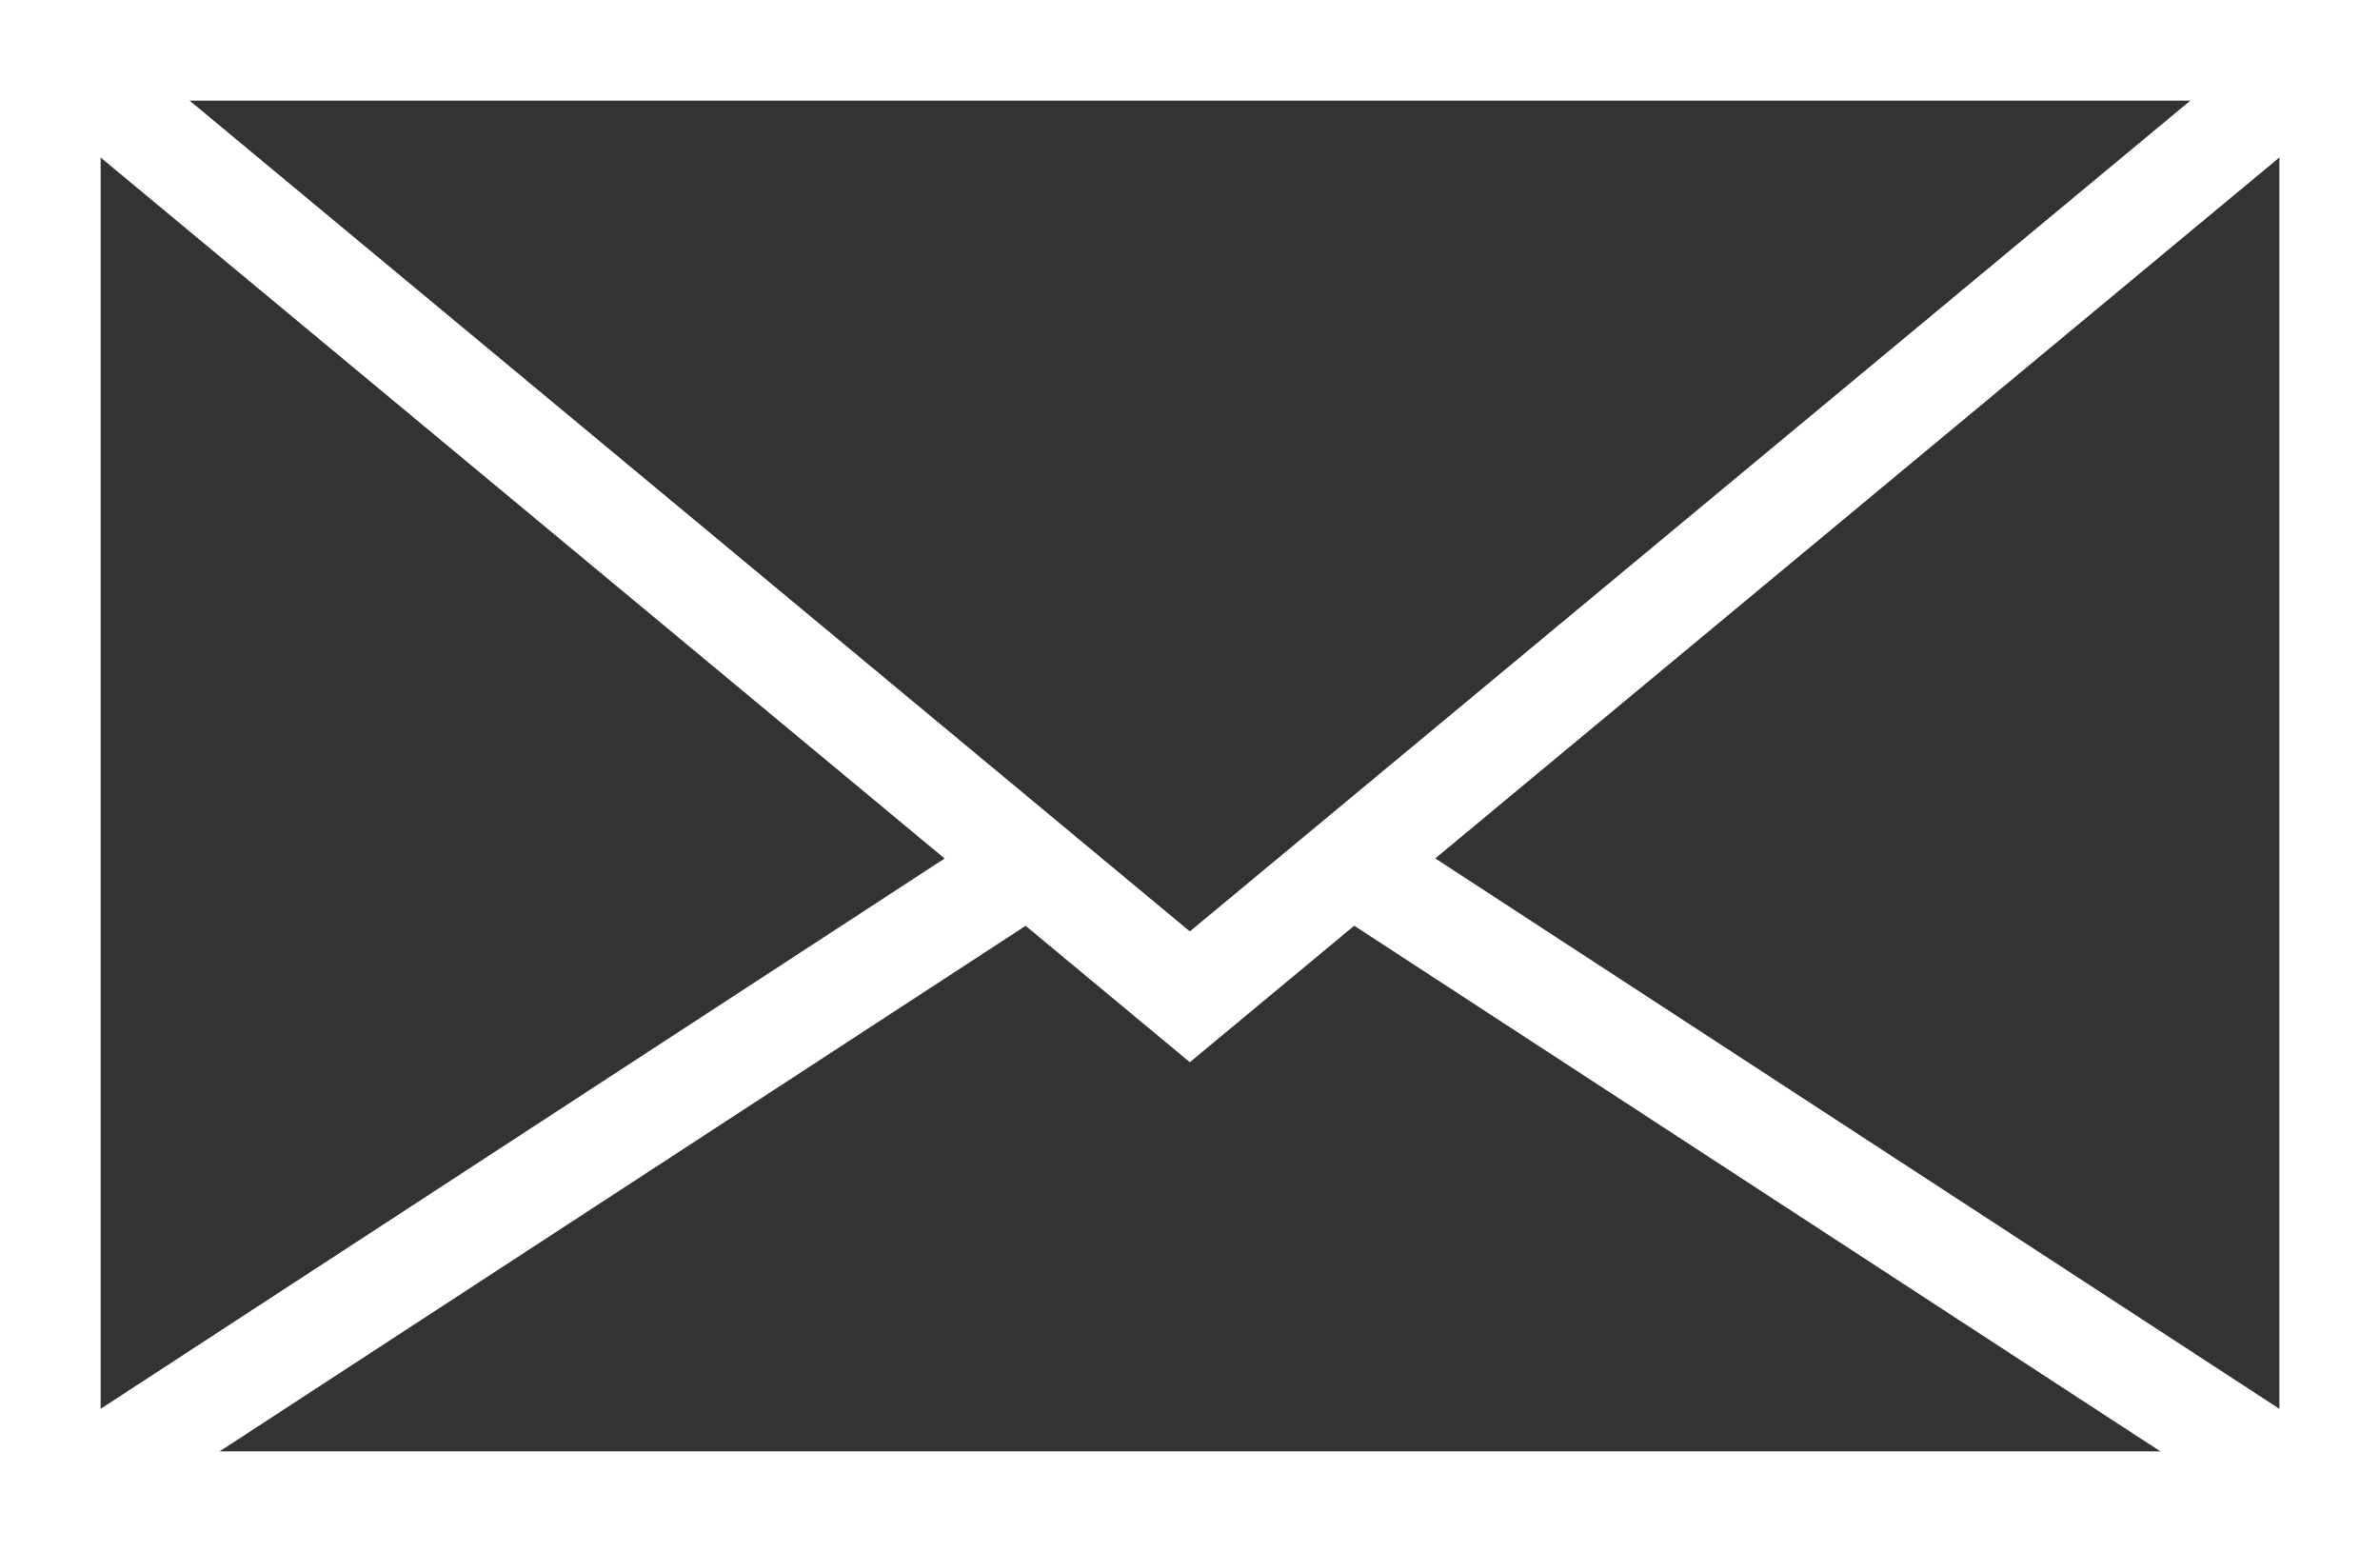 <svg xmlns="http://www.w3.org/2000/svg" viewBox="0 0 23.653 15.422"><rect x="0" y="0" width="23.653" height="15.422" fill="#333333" stroke="none"/><defs><style>.a{fill:none;stroke:#fff;stroke-miterlimit:10;}</style></defs><rect class="a" width="22.653" height="14.422" transform="translate(0.5 0.5)"/><path class="a" d="M.5.5,11.825,9.905,23.153.5"/><line class="a" x1="9.729" y1="6.343" transform="translate(13.424 8.579)"/><line class="a" y1="6.343" x2="9.729" transform="translate(0.5 8.579)"/></svg>